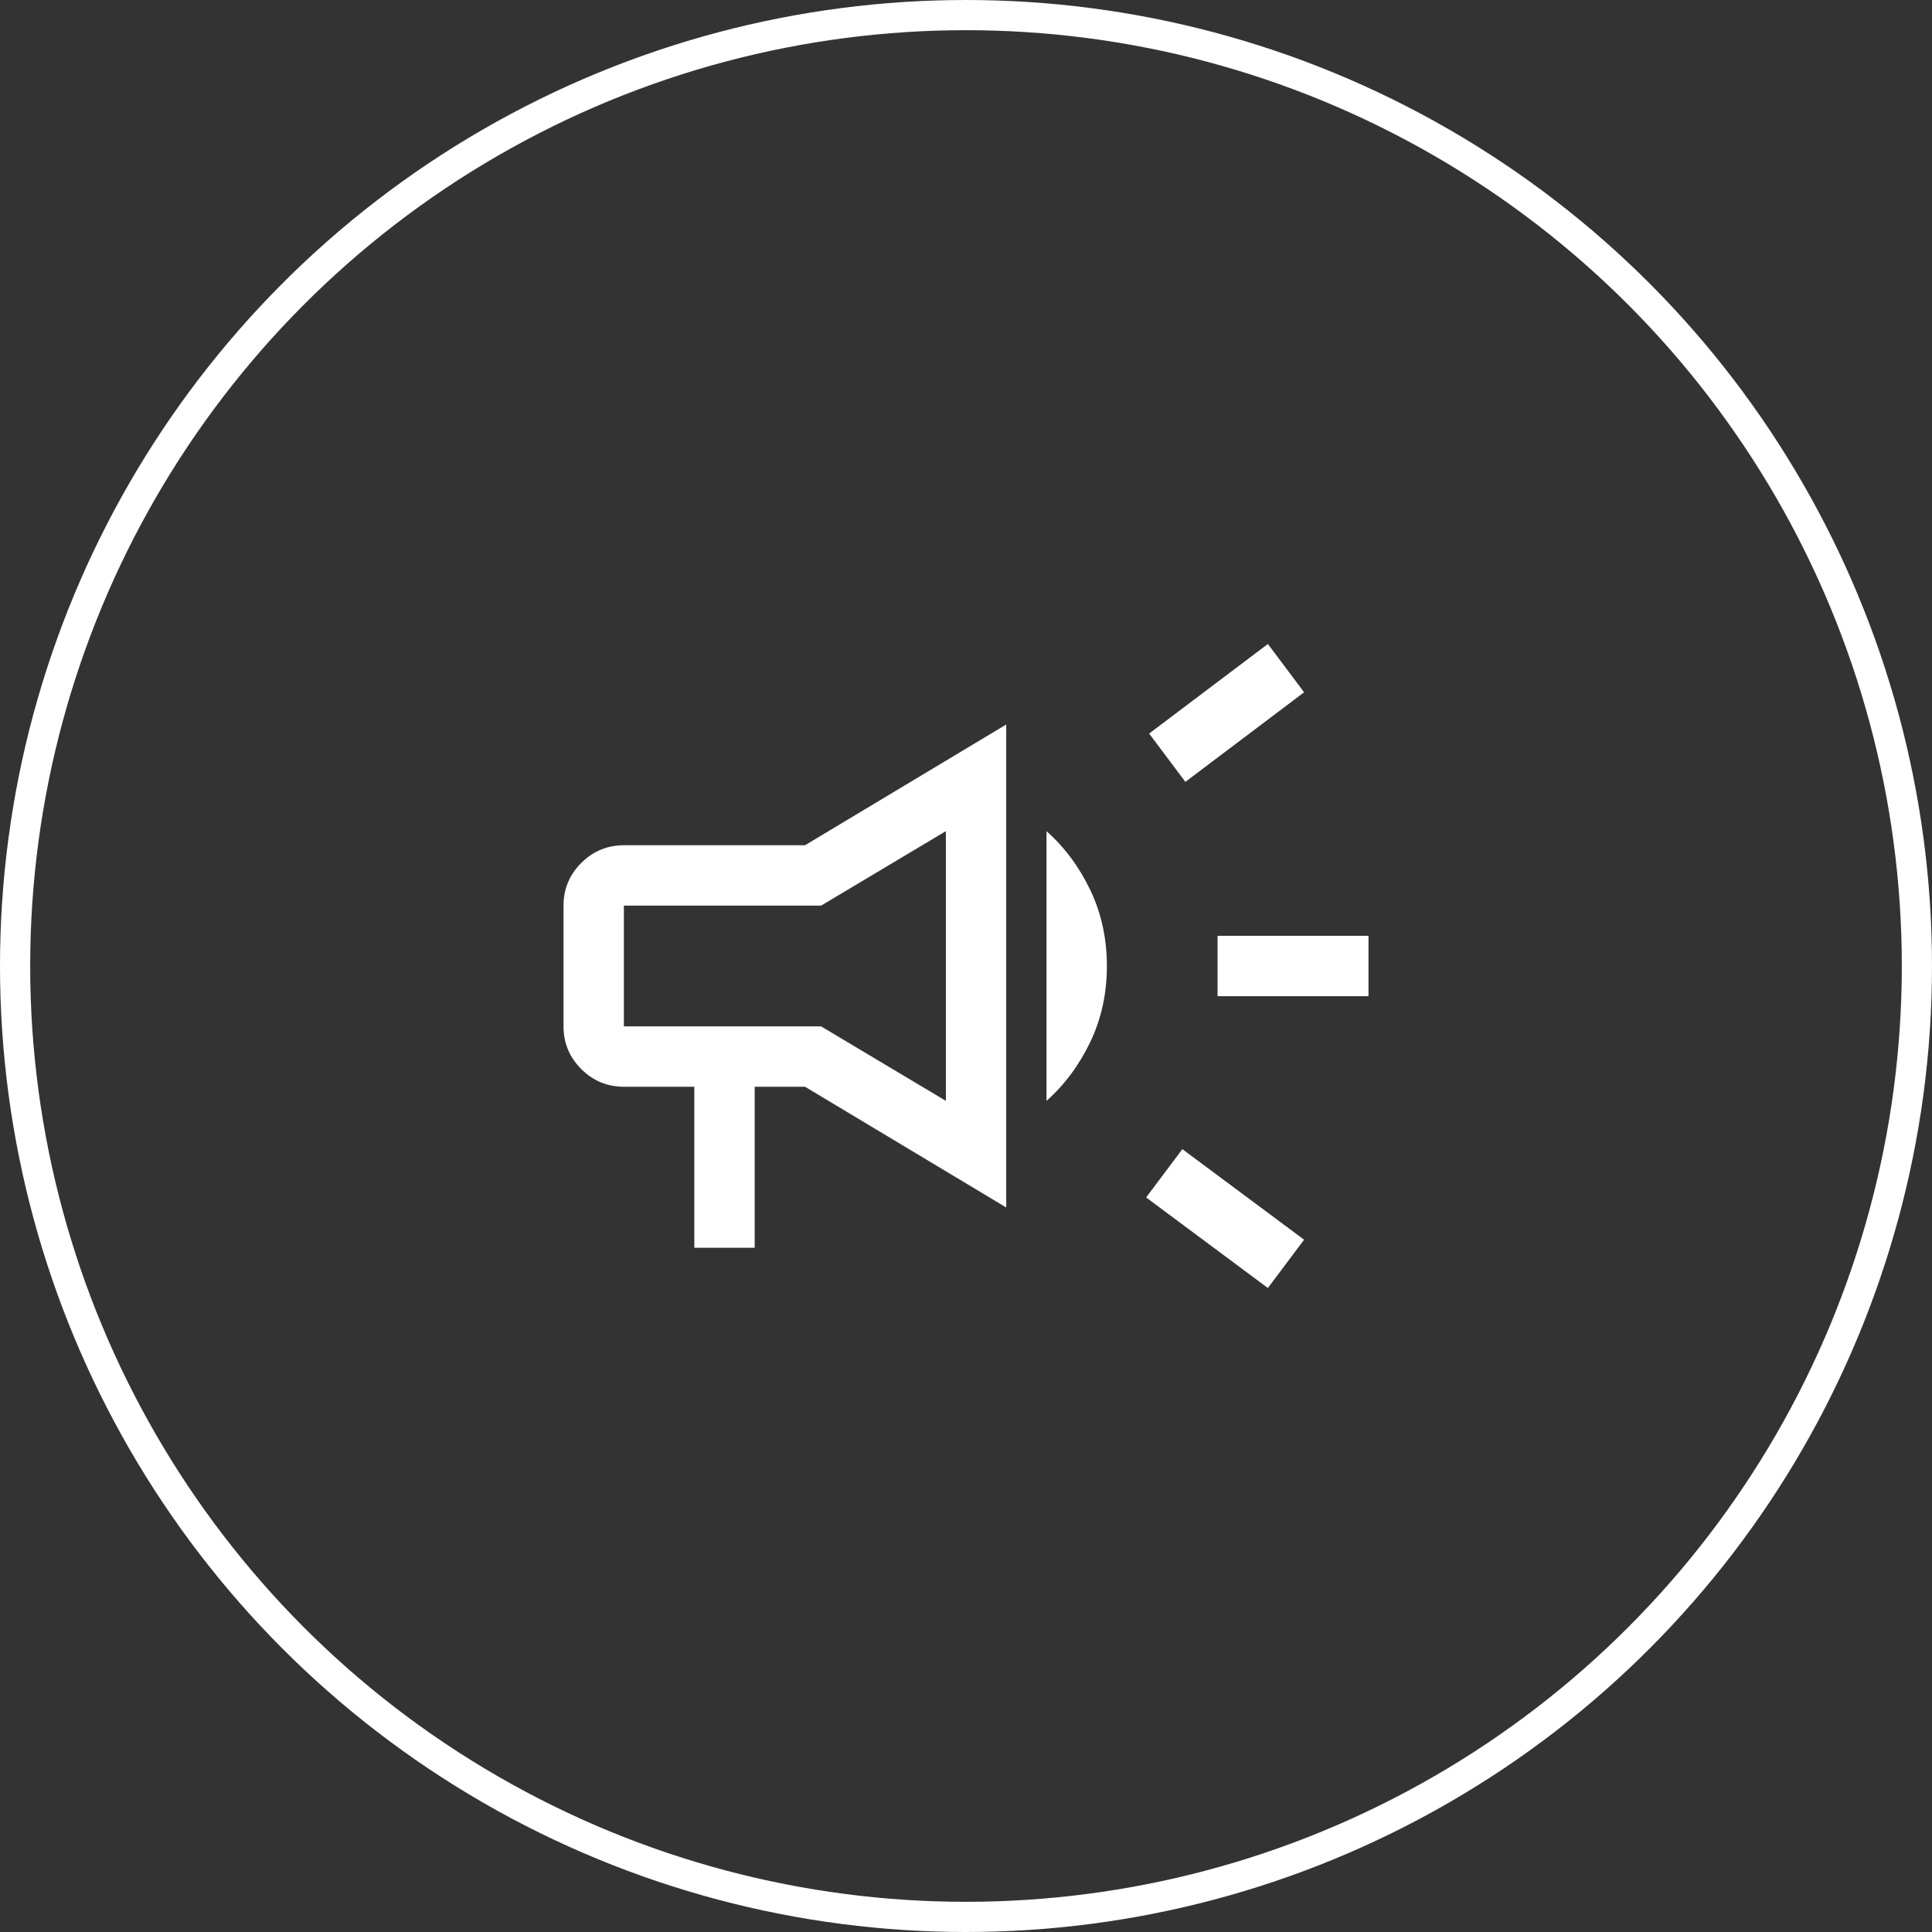 <svg width="64" height="64" viewBox="0 0 64 64" fill="none" xmlns="http://www.w3.org/2000/svg">
<rect x="0" y="0" width="64" height="64" fill="#333333" stroke="none"/>
<path d="M40.333 33V31H45.333V33H40.333ZM42 42.667L37.967 39.667L39.167 38.067L43.2 41.067L42 42.667ZM39.267 25.9L38.067 24.3L42 21.333L43.2 22.933L39.267 25.9ZM23 41.333V36H20.667C20.117 36 19.646 35.804 19.254 35.413C18.863 35.021 18.667 34.55 18.667 34V30C18.667 29.45 18.863 28.979 19.254 28.587C19.646 28.196 20.117 28 20.667 28H26.667L33.333 24V40L26.667 36H25V41.333H23ZM34.667 36.467V27.533C35.267 28.067 35.75 28.717 36.117 29.483C36.483 30.25 36.667 31.089 36.667 32C36.667 32.911 36.483 33.75 36.117 34.517C35.75 35.283 35.267 35.933 34.667 36.467ZM20.667 30V34H27.2L31.333 36.467V27.533L27.2 30H20.667Z" fill="white"/>
<circle cx="32" cy="32" r="31.5" stroke="white"/>
</svg>
